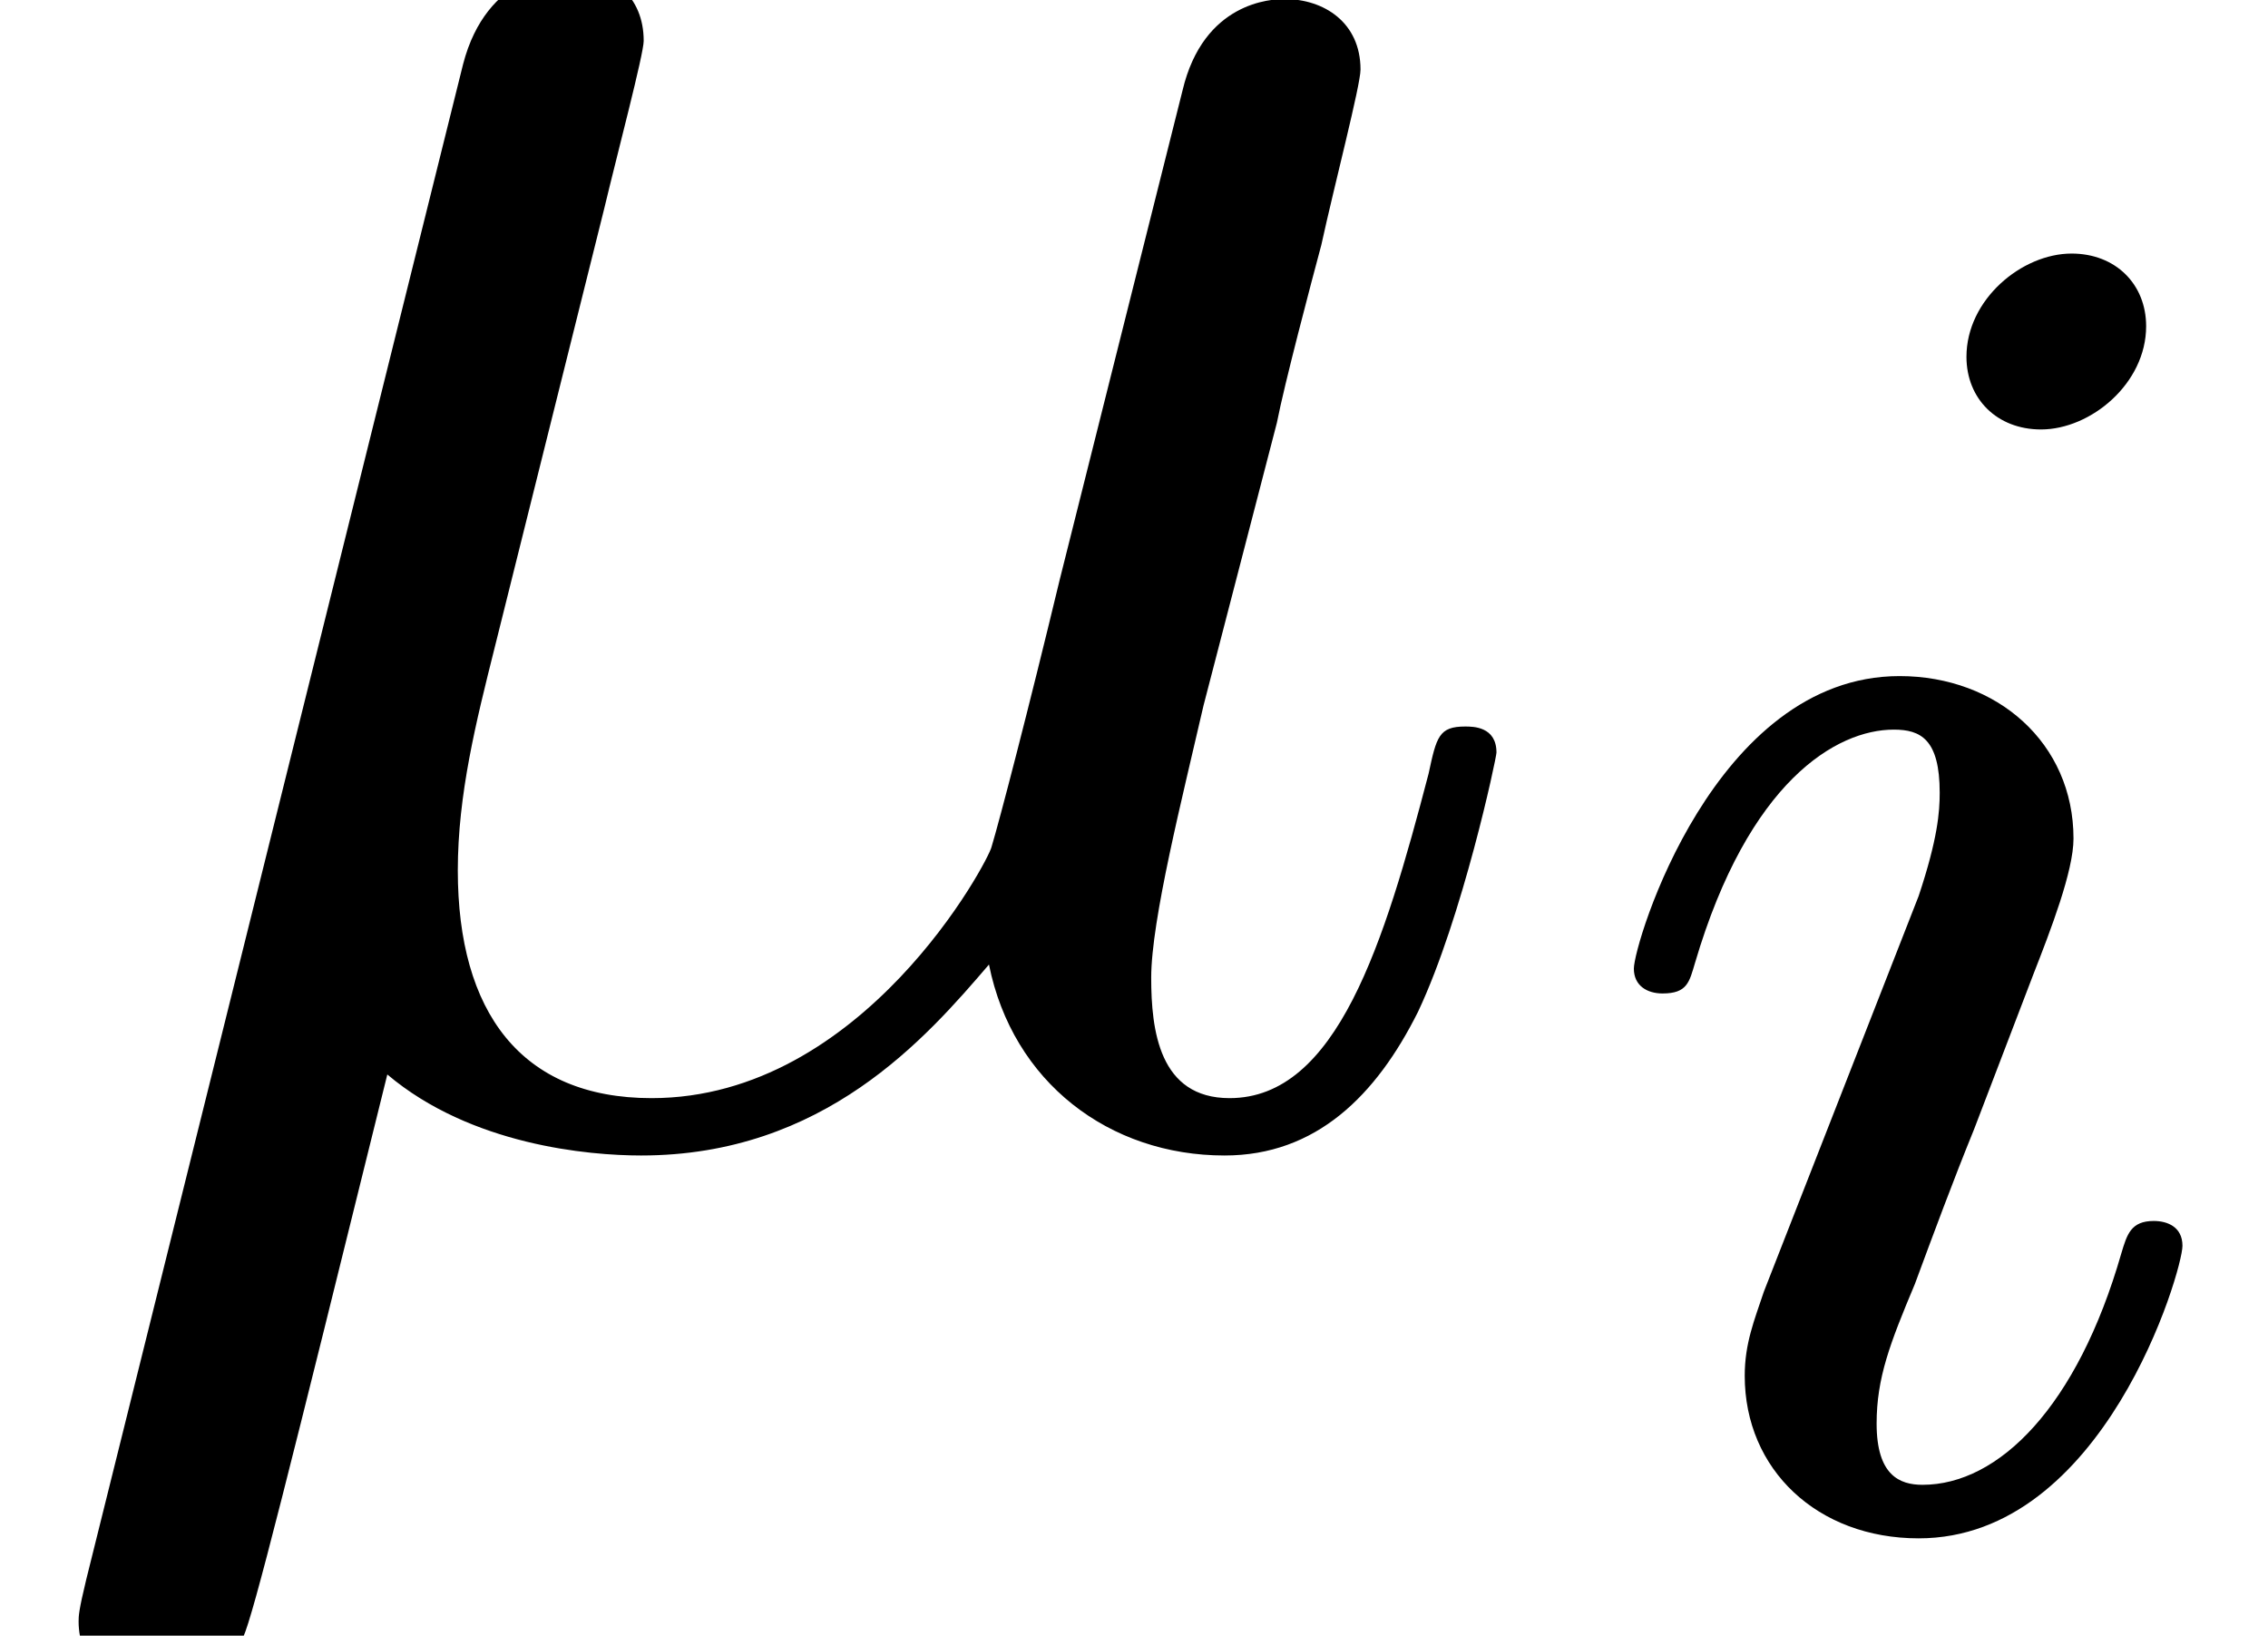 <?xml version='1.0' encoding='ISO-8859-1'?>
<!DOCTYPE svg PUBLIC "-//W3C//DTD SVG 1.1//EN" "http://www.w3.org/Graphics/SVG/1.1/DTD/svg11.dtd">
<!-- This file was generated by dvisvgm 1.0.11 () -->
<!-- Mon Apr 22 23:16:45 2013 -->
<svg height='6.844pt' version='1.1' viewBox='71 64.285 9.492 6.844' width='9.492pt' xmlns='http://www.w3.org/2000/svg' xmlns:xlink='http://www.w3.org/1999/xlink'>
<defs>
<path d='M2.529 -3.843C2.584 -4.073 2.694 -4.489 2.694 -4.544C2.694 -4.73 2.562 -4.84 2.376 -4.84C2.343 -4.84 2.037 -4.829 1.938 -4.446L0.361 1.894C0.329 2.026 0.329 2.048 0.329 2.07C0.329 2.234 0.449 2.365 0.635 2.365C0.865 2.365 0.996 2.168 1.018 2.135C1.062 2.037 1.204 1.467 1.621 -0.219C1.971 0.077 2.464 0.12 2.683 0.12C3.449 0.12 3.876 -0.372 4.139 -0.679C4.238 -0.186 4.643 0.12 5.125 0.12C5.508 0.12 5.76 -0.131 5.935 -0.482C6.121 -0.876 6.263 -1.544 6.263 -1.566C6.263 -1.675 6.165 -1.675 6.132 -1.675C6.022 -1.675 6.012 -1.632 5.979 -1.478C5.793 -0.766 5.595 -0.12 5.146 -0.12C4.851 -0.12 4.818 -0.405 4.818 -0.624C4.818 -0.865 4.949 -1.38 5.037 -1.763L5.344 -2.946C5.376 -3.11 5.486 -3.526 5.53 -3.69C5.585 -3.942 5.694 -4.358 5.694 -4.424C5.694 -4.621 5.541 -4.719 5.376 -4.719C5.322 -4.719 5.037 -4.708 4.949 -4.336L4.435 -2.289C4.303 -1.741 4.183 -1.281 4.15 -1.172C4.139 -1.117 3.614 -0.12 2.727 -0.12C2.179 -0.12 1.916 -0.482 1.916 -1.073C1.916 -1.391 1.993 -1.697 2.07 -2.004L2.529 -3.843Z' id='g1-22'/>
<path d='M2.384 -4.992C2.384 -5.168 2.256 -5.296 2.072 -5.296C1.864 -5.296 1.632 -5.104 1.632 -4.864C1.632 -4.688 1.76 -4.56 1.944 -4.56C2.152 -4.56 2.384 -4.752 2.384 -4.992ZM1.216 -2.056L0.784 -0.952C0.744 -0.832 0.704 -0.736 0.704 -0.6C0.704 -0.208 1.008 0.08 1.432 0.08C2.208 0.08 2.536 -1.04 2.536 -1.144C2.536 -1.224 2.472 -1.248 2.416 -1.248C2.32 -1.248 2.304 -1.192 2.28 -1.112C2.096 -0.472 1.768 -0.144 1.448 -0.144C1.352 -0.144 1.256 -0.184 1.256 -0.4C1.256 -0.592 1.312 -0.736 1.416 -0.984C1.496 -1.2 1.576 -1.416 1.664 -1.632L1.912 -2.28C1.984 -2.464 2.08 -2.712 2.08 -2.848C2.08 -3.248 1.76 -3.528 1.352 -3.528C0.576 -3.528 0.24 -2.408 0.24 -2.304C0.24 -2.232 0.296 -2.2 0.36 -2.2C0.464 -2.2 0.472 -2.248 0.496 -2.328C0.72 -3.088 1.088 -3.304 1.328 -3.304C1.44 -3.304 1.52 -3.264 1.52 -3.04C1.52 -2.96 1.512 -2.848 1.432 -2.608L1.216 -2.056Z' id='g0-105'/>
</defs>
<g id='page1'>
<use x='71' xlink:href='#g1-22' y='69'/>
<use x='77.598' xlink:href='#g0-105' y='70.642'/>
</g>
</svg>
<!--Rendered by QuickLaTeX.com-->
